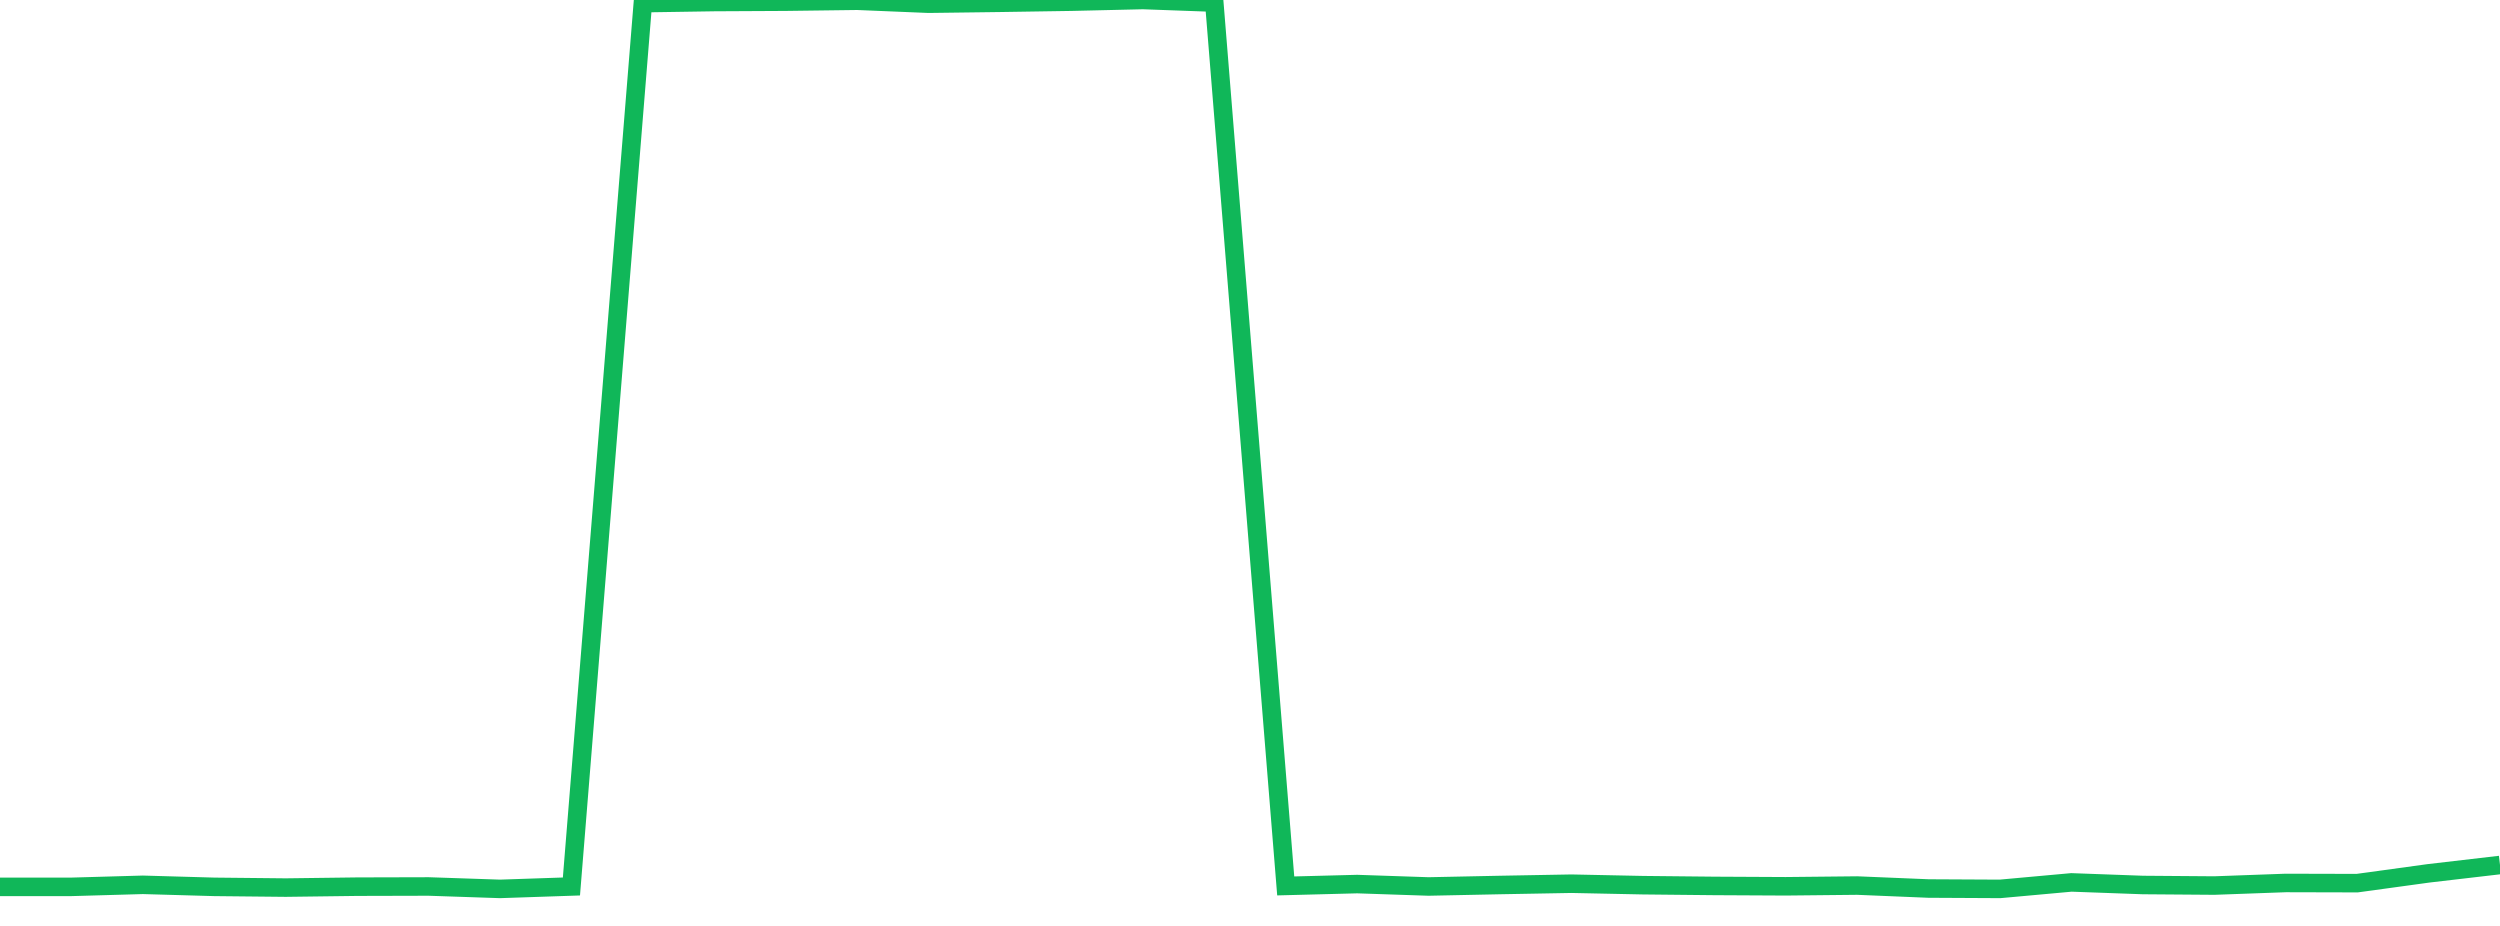 <?xml version="1.0" standalone="no"?>
<!DOCTYPE svg PUBLIC "-//W3C//DTD SVG 1.1//EN" "http://www.w3.org/Graphics/SVG/1.1/DTD/svg11.dtd">
<svg width="135" height="50" viewBox="0 0 135 50" preserveAspectRatio="none" class="sparkline" xmlns="http://www.w3.org/2000/svg"
xmlns:xlink="http://www.w3.org/1999/xlink"><path  class="sparkline--line" d="M 0 47.89 L 0 47.89 L 3.857 47.89 L 7.714 47.78 L 11.571 47.89 L 15.429 47.93 L 19.286 47.88 L 23.143 47.87 L 27 48 L 30.857 47.87 L 34.714 0.17 L 38.571 0.11 L 42.429 0.09 L 46.286 0.04 L 50.143 0.2 L 54 0.15 L 57.857 0.09 L 61.714 0 L 65.571 0.14 L 69.429 47.84 L 73.286 47.74 L 77.143 47.87 L 81 47.79 L 84.857 47.72 L 88.714 47.8 L 92.571 47.84 L 96.429 47.86 L 100.286 47.82 L 104.143 47.98 L 108 48 L 111.857 47.65 L 115.714 47.79 L 119.571 47.82 L 123.429 47.68 L 127.286 47.69 L 131.143 47.16 L 135 46.71" fill="none" stroke-width="1" stroke="#10b759"></path></svg>